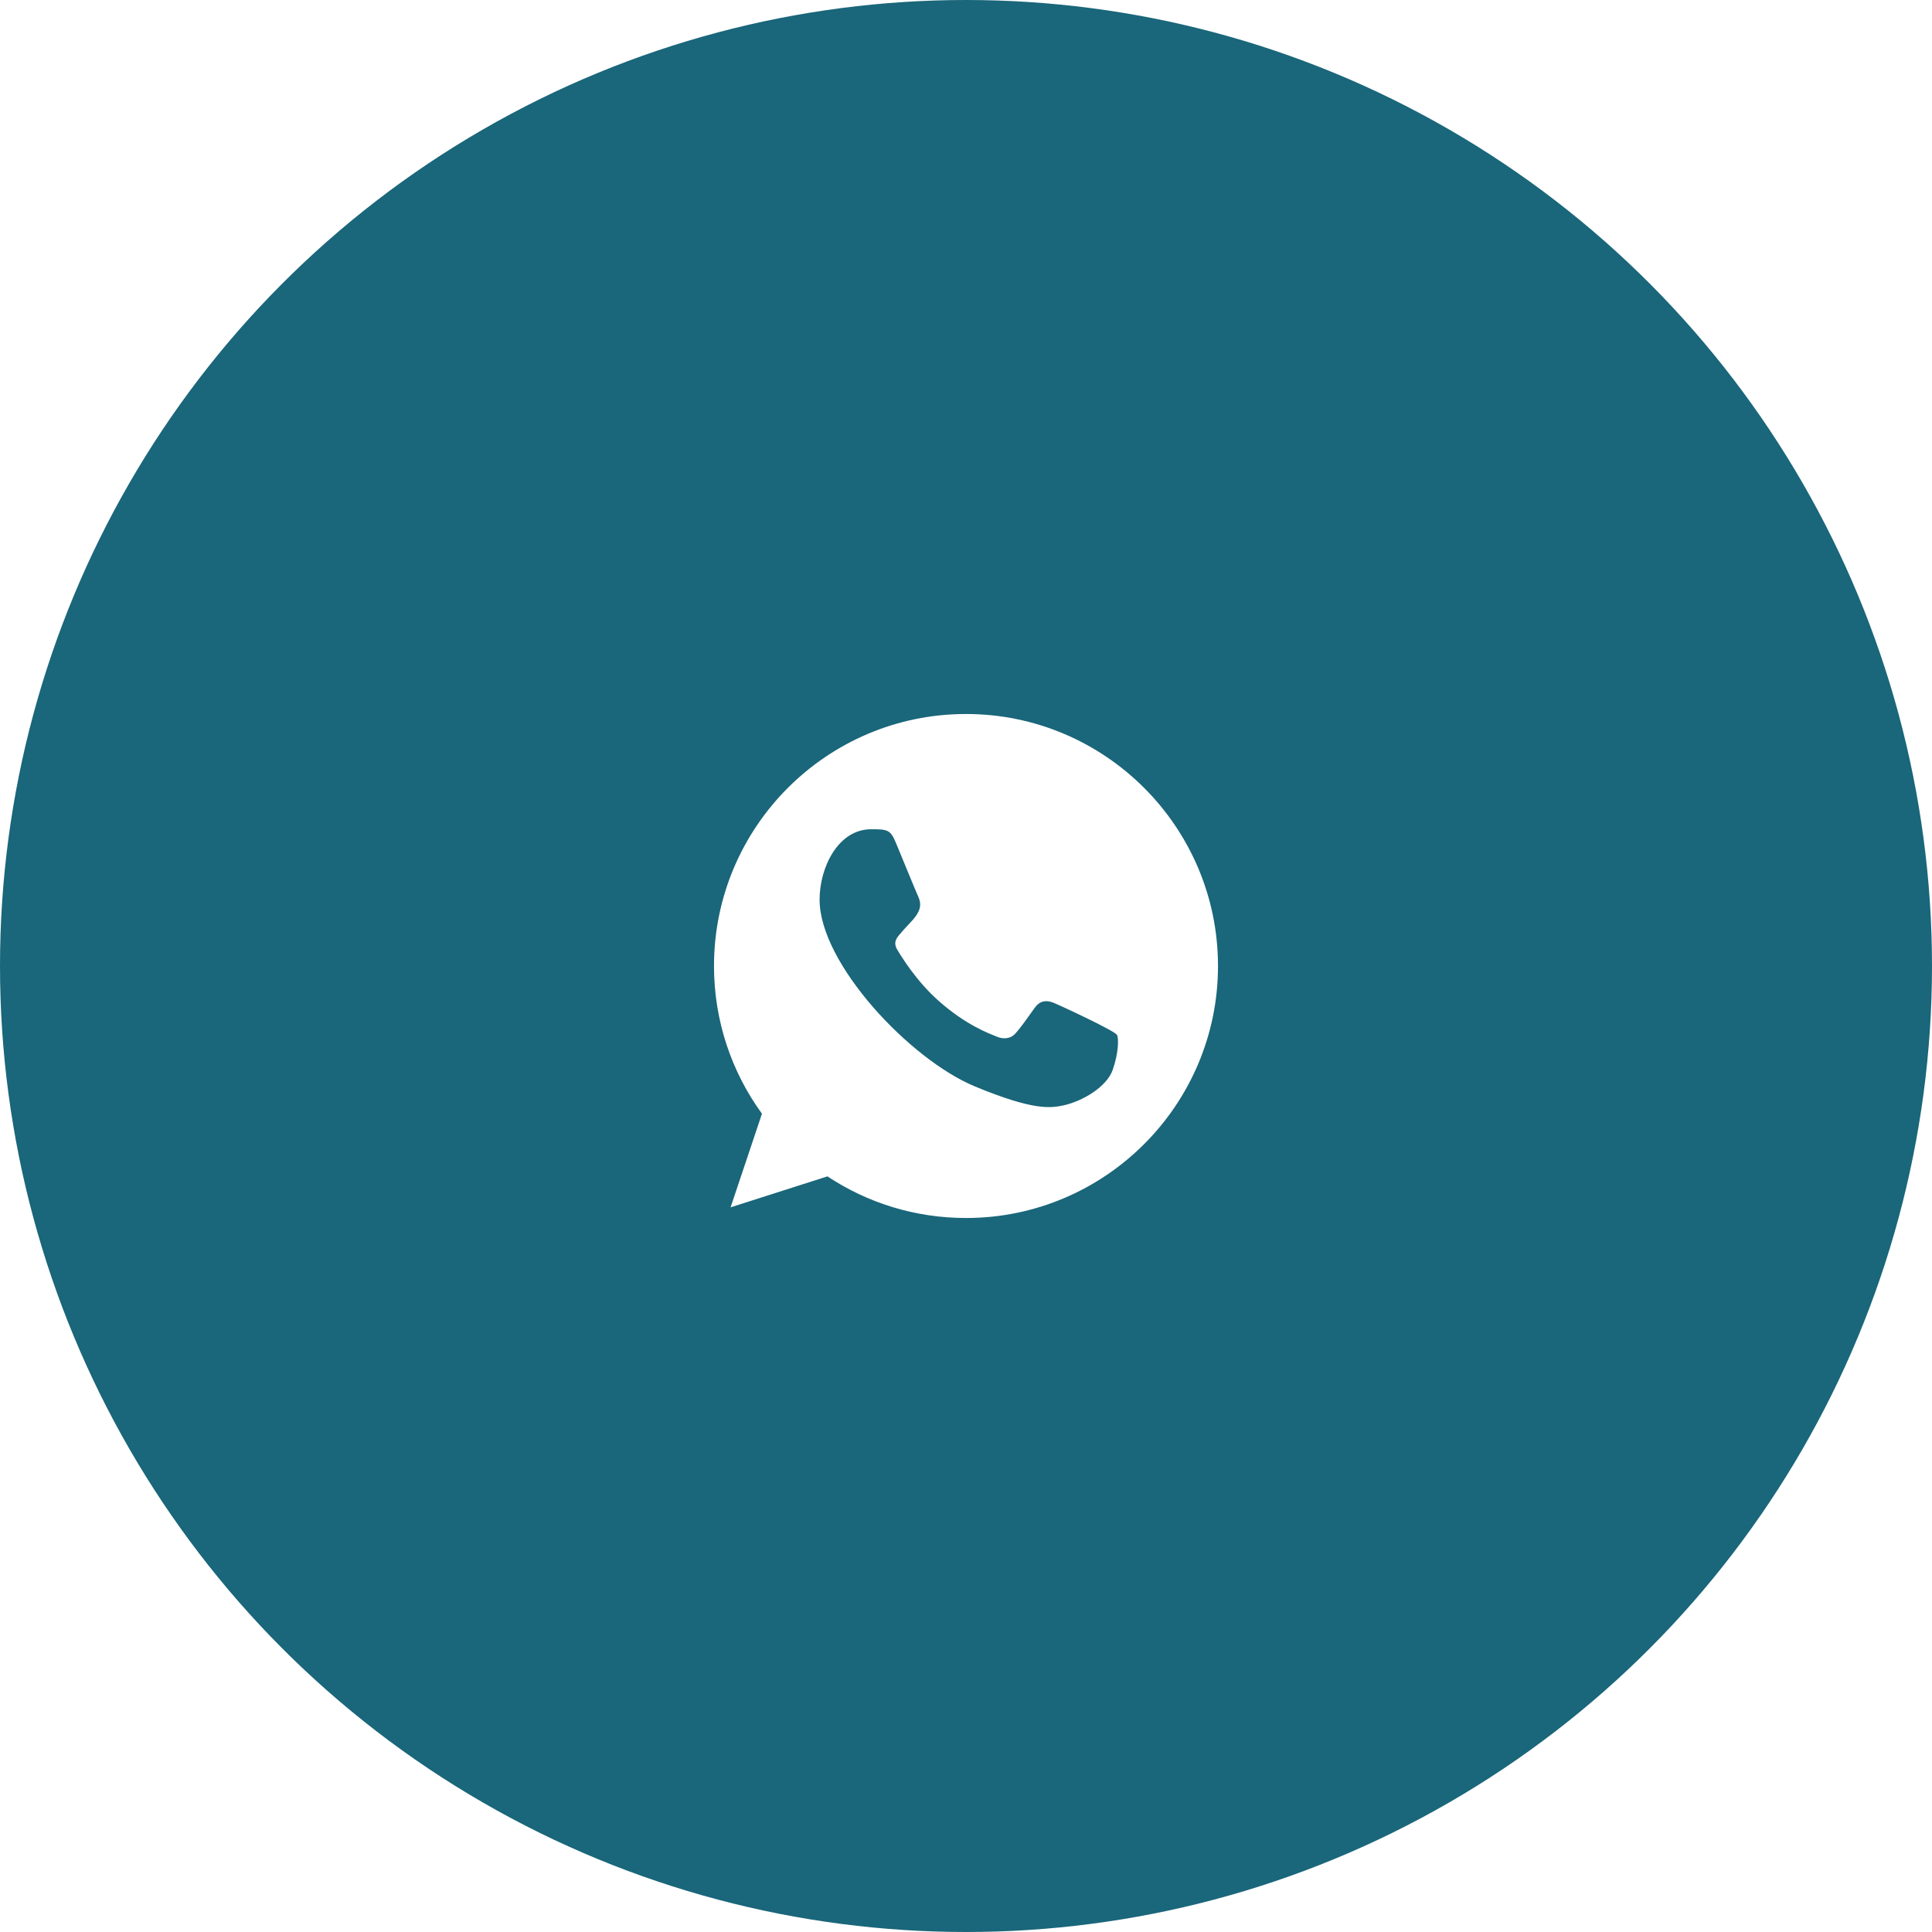 <?xml version="1.0" encoding="UTF-8"?> <svg xmlns="http://www.w3.org/2000/svg" width="46" height="46" viewBox="0 0 46 46" fill="none"> <g filter="url(#filter0_b_757_14)"> <circle cx="23" cy="23" r="23" fill="#1A667A"></circle> </g> <g clip-path="url(#clip0_757_14)"> <path fill-rule="evenodd" clip-rule="evenodd" d="M26.493 25.473C26.348 25.882 25.773 26.221 25.315 26.32C25.001 26.386 24.592 26.439 23.213 25.868C21.664 25.226 19.514 22.941 19.514 21.42C19.514 20.645 19.96 19.744 20.741 19.744C21.117 19.744 21.199 19.751 21.323 20.048C21.468 20.397 21.82 21.258 21.862 21.346C22.036 21.708 21.686 21.92 21.432 22.235C21.351 22.33 21.259 22.432 21.362 22.609C21.464 22.781 21.817 23.356 22.335 23.818C23.005 24.415 23.548 24.605 23.742 24.686C23.887 24.746 24.06 24.732 24.165 24.619C24.299 24.475 24.465 24.235 24.634 23.998C24.754 23.829 24.906 23.808 25.065 23.868C25.172 23.905 26.537 24.539 26.595 24.64C26.637 24.714 26.637 25.063 26.493 25.473ZM23.001 17H22.998C19.69 17 17 19.691 17 23C17 24.312 17.423 25.529 18.142 26.517L17.395 28.746L19.701 28.009C20.649 28.637 21.781 29 23.001 29C26.309 29 29 26.309 29 23C29 19.691 26.309 17 23.001 17Z" fill="white"></path> </g> <defs> <filter id="filter0_b_757_14" x="-9" y="-9" width="64" height="64" filterUnits="userSpaceOnUse" color-interpolation-filters="sRGB"> <feFlood flood-opacity="0" result="BackgroundImageFix"></feFlood> <feGaussianBlur in="BackgroundImageFix" stdDeviation="4.5"></feGaussianBlur> <feComposite in2="SourceAlpha" operator="in" result="effect1_backgroundBlur_757_14"></feComposite> <feBlend mode="normal" in="SourceGraphic" in2="effect1_backgroundBlur_757_14" result="shape"></feBlend> </filter> <clipPath id="clip0_757_14"> <rect width="12" height="12" fill="white" transform="translate(17 17)"></rect> </clipPath> </defs> </svg> 